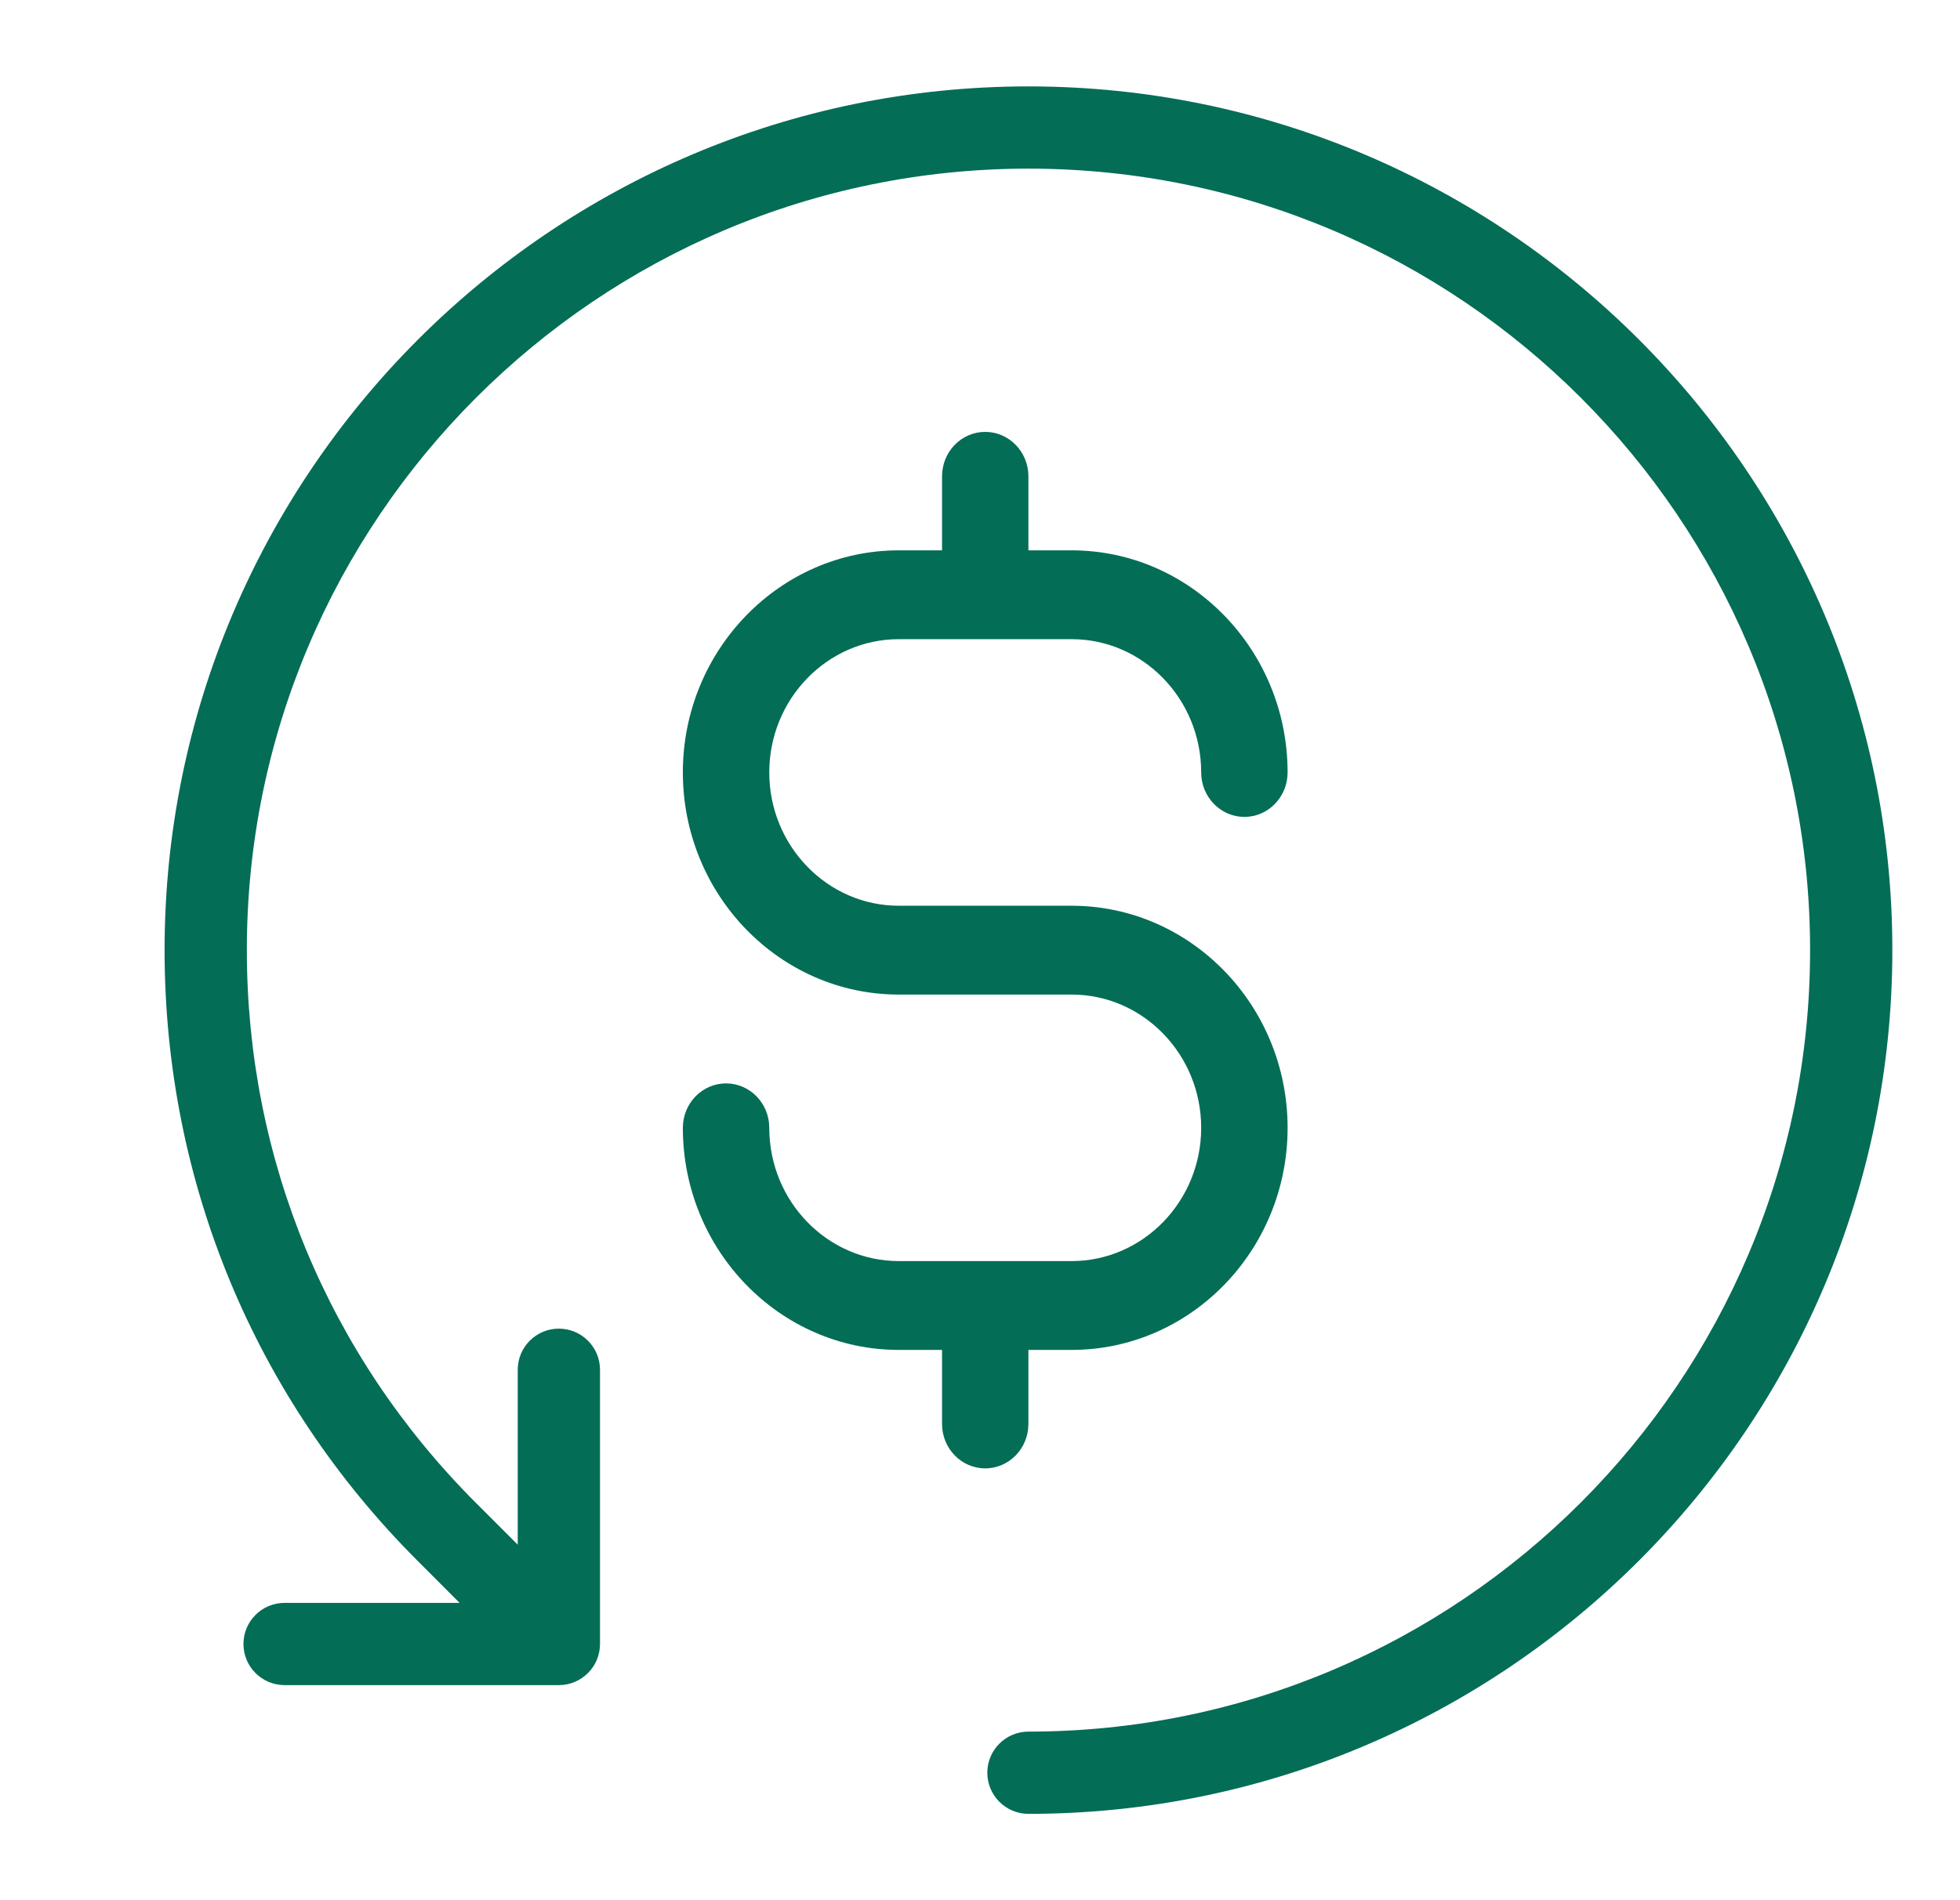 <svg width="33" height="32" viewBox="0 0 33 32" fill="none" xmlns="http://www.w3.org/2000/svg">
<path d="M17.316 1.455C9.296 1.455 2.771 7.98 2.771 16C2.771 19.887 4.284 23.539 7.031 26.285L7.738 26.993H4.792C4.409 26.993 4.099 27.303 4.099 27.685C4.099 28.068 4.409 28.378 4.792 28.378H9.409C9.792 28.378 10.102 28.068 10.102 27.685V23.068C10.102 22.685 9.792 22.375 9.409 22.375C9.027 22.375 8.717 22.685 8.717 23.068V26.013L8.01 25.306C5.525 22.821 4.156 19.516 4.156 16C4.156 8.744 10.059 2.84 17.316 2.84C24.573 2.84 30.476 8.744 30.476 16C30.476 23.257 24.573 29.161 17.316 29.161C16.934 29.161 16.623 29.471 16.623 29.853C16.623 30.236 16.934 30.546 17.316 30.546C25.336 30.546 31.861 24.021 31.861 16C31.861 7.98 25.336 1.455 17.316 1.455Z" fill="#046D56"/>
<path d="M15.861 23.98C15.861 24.393 16.186 24.728 16.588 24.728C16.989 24.728 17.315 24.393 17.315 23.98V22.733H18.043C20.047 22.733 21.679 21.055 21.679 18.993C21.679 16.931 20.047 15.253 18.043 15.253H15.133C13.931 15.253 12.952 14.245 12.952 13.008C12.952 11.771 13.931 10.764 15.133 10.764H18.043C19.245 10.764 20.224 11.771 20.224 13.008C20.224 13.421 20.55 13.757 20.952 13.757C21.353 13.757 21.679 13.421 21.679 13.008C21.679 10.947 20.047 9.268 18.043 9.268H17.315V8.021C17.315 7.609 16.989 7.273 16.588 7.273C16.186 7.273 15.861 7.609 15.861 8.021V9.268H15.133C13.129 9.268 11.497 10.947 11.497 13.008C11.497 15.07 13.129 16.749 15.133 16.749H18.043C19.245 16.749 20.224 17.756 20.224 18.993C20.224 20.23 19.245 21.237 18.043 21.237H15.133C13.931 21.237 12.952 20.23 12.952 18.993C12.952 18.58 12.626 18.245 12.224 18.245C11.823 18.245 11.497 18.58 11.497 18.993C11.497 21.055 13.129 22.733 15.133 22.733H15.861V23.98Z" fill="#046D56"/>
</svg>
